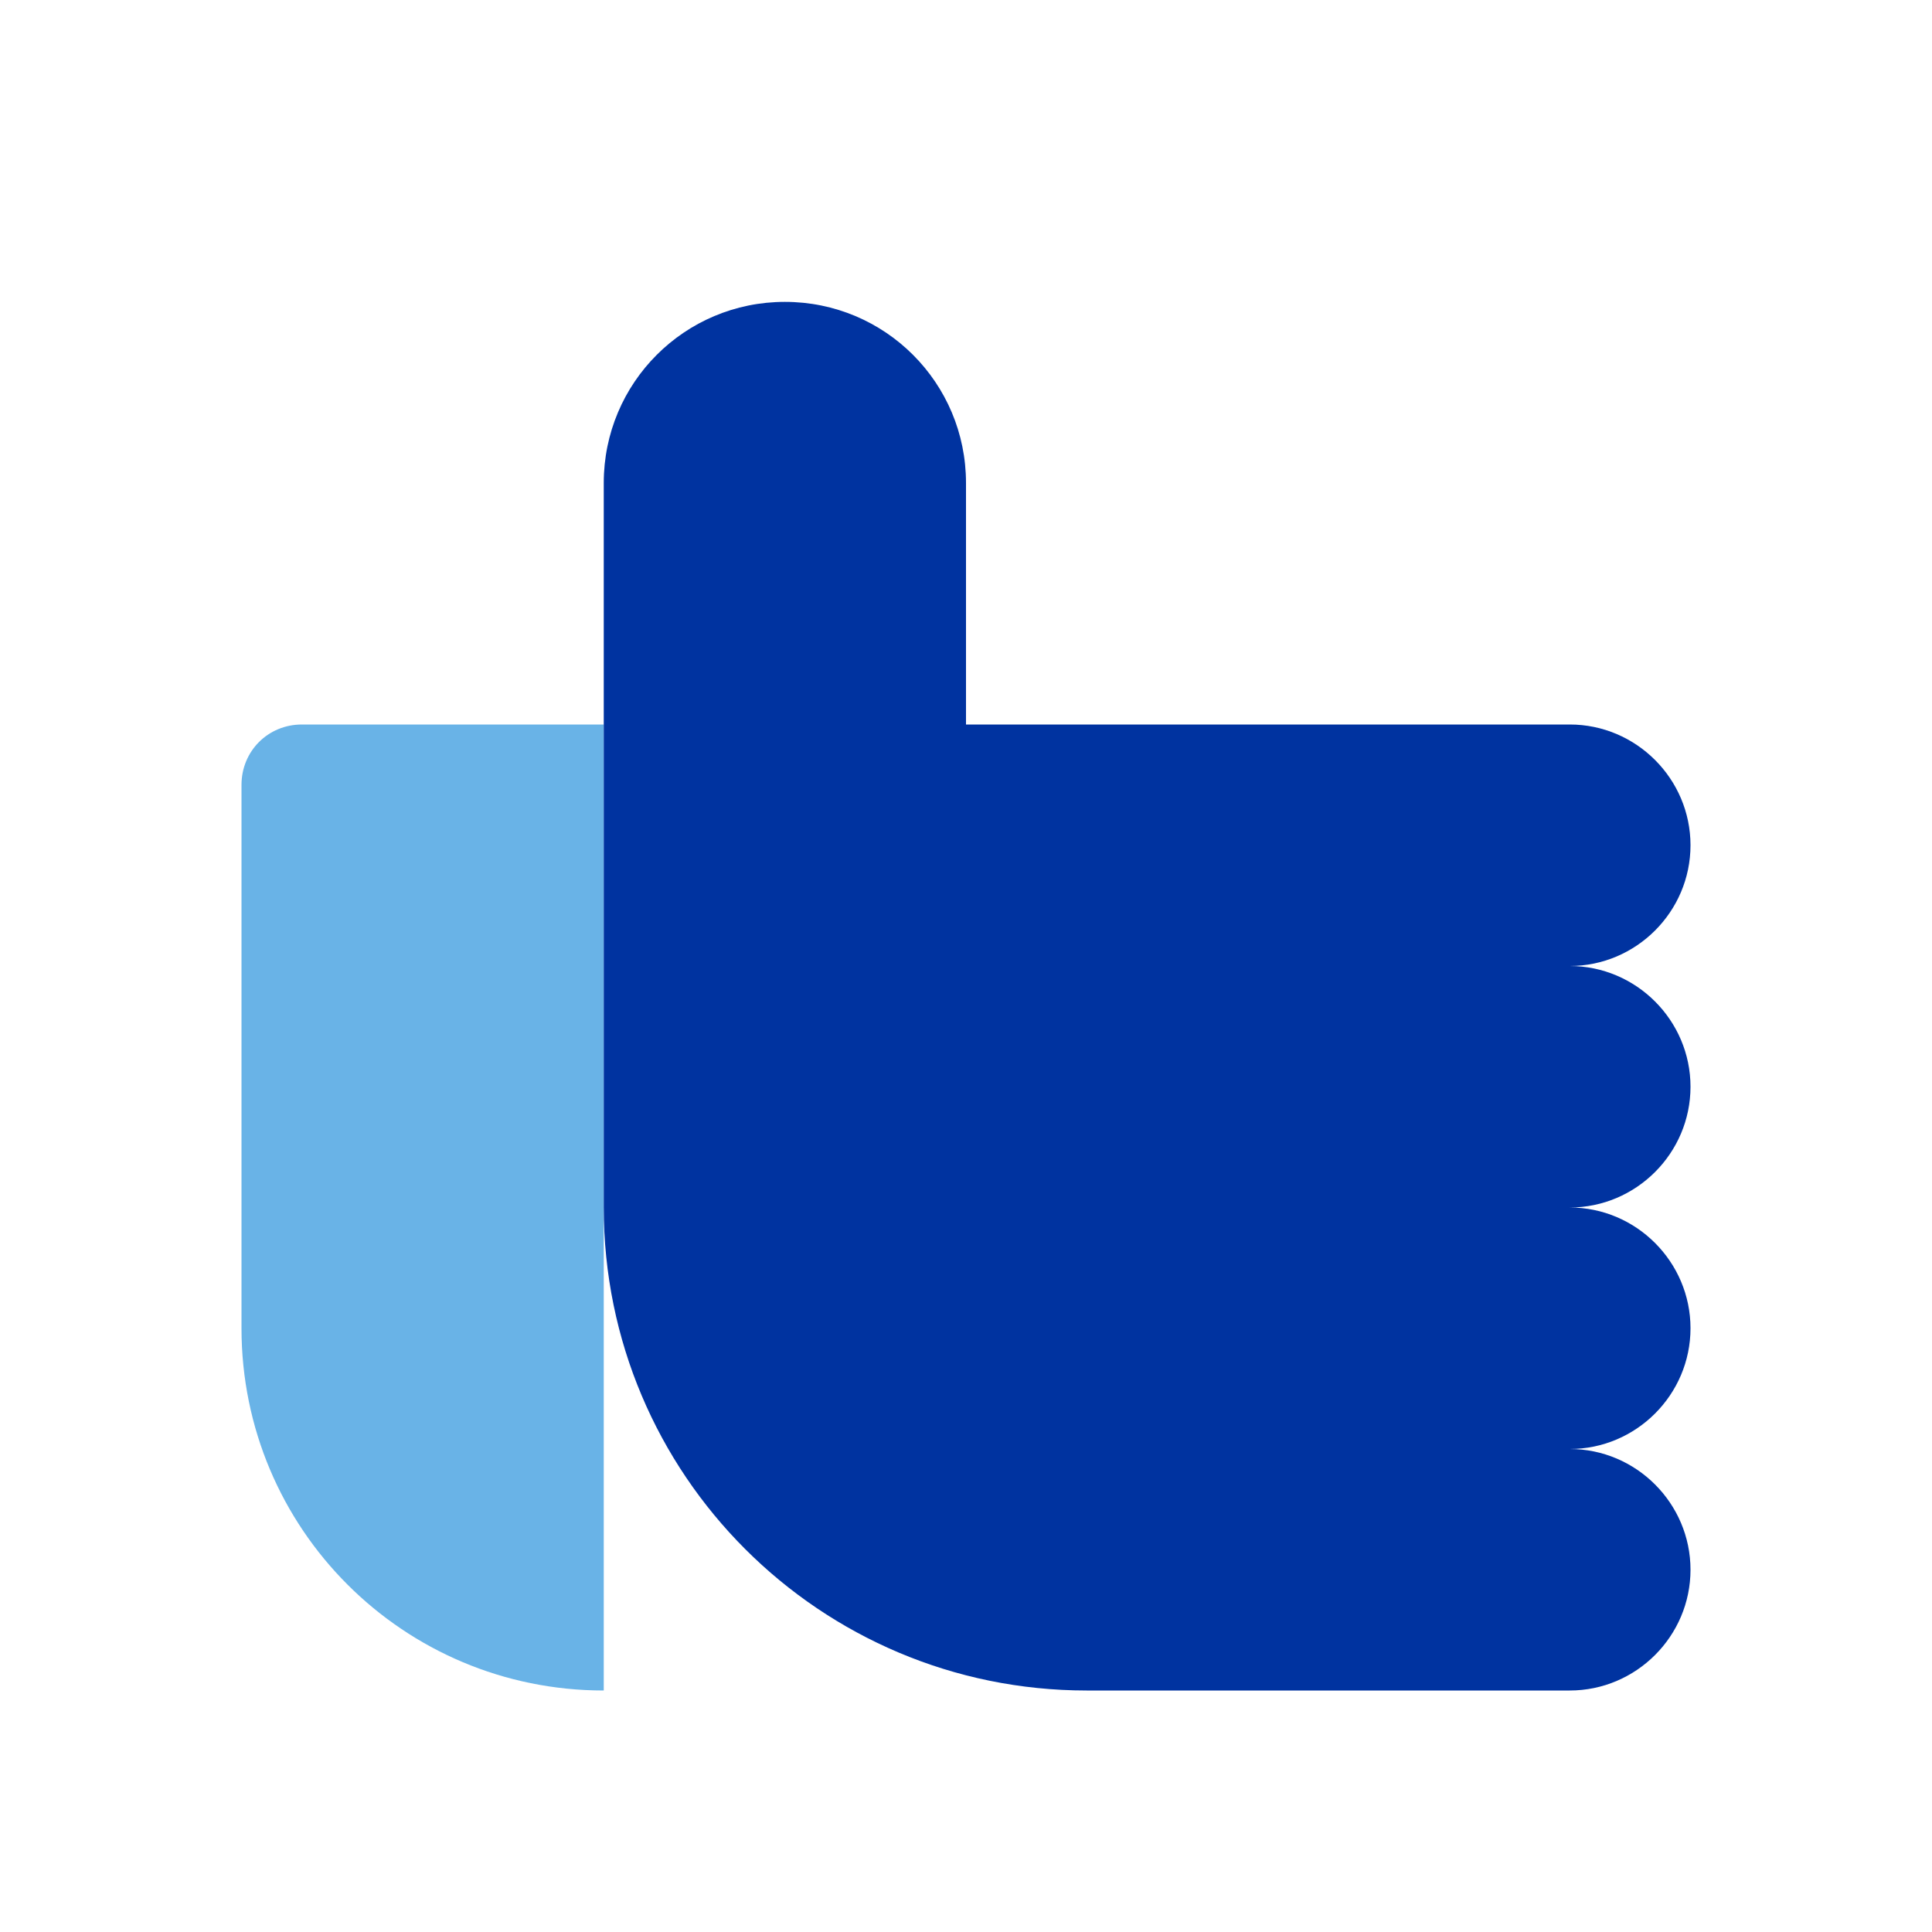 <svg width="160" height="160" viewBox="0 0 160 160" fill="none" xmlns="http://www.w3.org/2000/svg">
<path d="M50 140C33.4 140 20 126.6 20 110V65C20 62.2 22.2 60 25 60H50V140Z" fill="#69B3E7"/>
<path d="M140 90C140 84.5 135.5 80 130 80C135.5 80 140 75.5 140 70C140 64.5 135.5 60 130 60H80V40C80 31.7 73.3 25 65 25C56.7 25 50 31.7 50 40V100C50 122.1 67.9 140 90 140H130C135.5 140 140 135.5 140 130C140 124.5 135.5 120 130 120C135.5 120 140 115.5 140 110C140 104.5 135.5 100 130 100C135.5 100 140 95.5 140 90Z" fill="#0033A0"/>
</svg>
